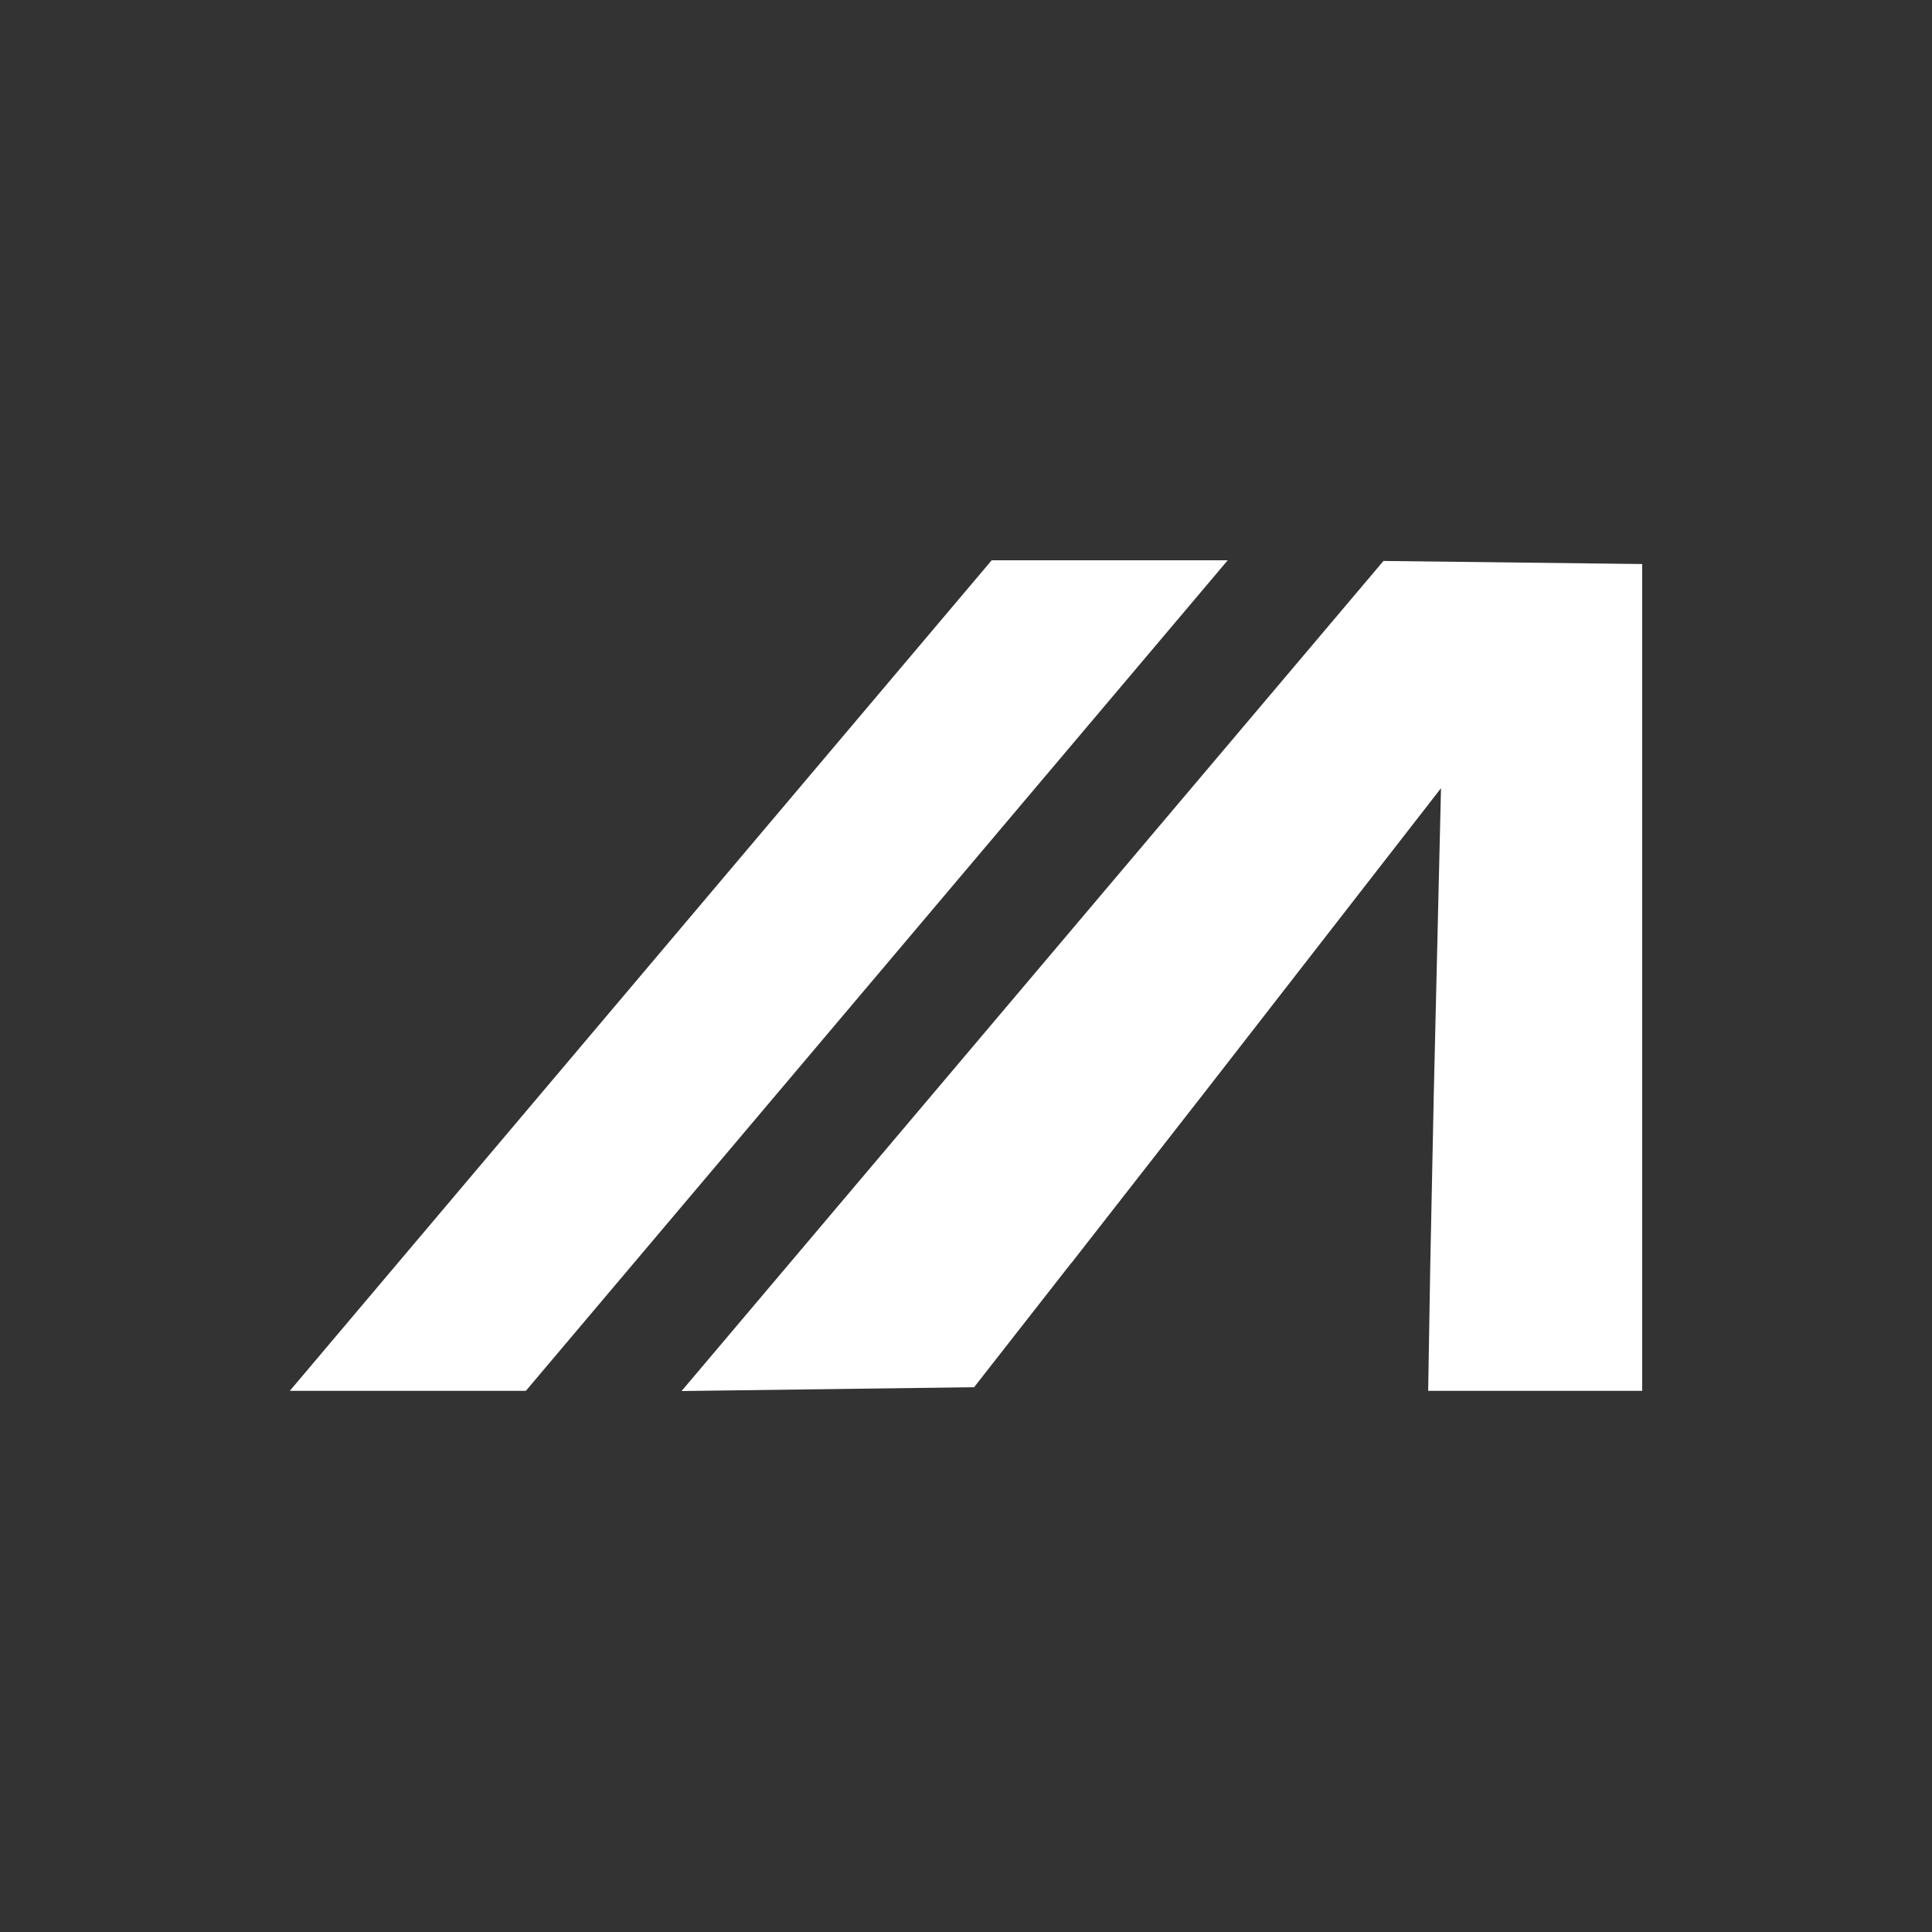<svg width="100" height="100" viewBox="0 0 100 100" fill="none" xmlns="http://www.w3.org/2000/svg">
<rect x="0" y="0" width="100" height="100" fill="#333333" stroke="none"/>
<path d="M51.329 29H63.547L27.218 71.99H15L51.329 29ZM55.443 65.379L50.42 71.801L35.278 72L71.608 29.035L85 29.194V71.99H73.922L74.03 65.499L74.217 56.41L74.586 40.796L62.456 56.405L55.448 65.384L55.443 65.379Z" fill="white"/>
</svg>
